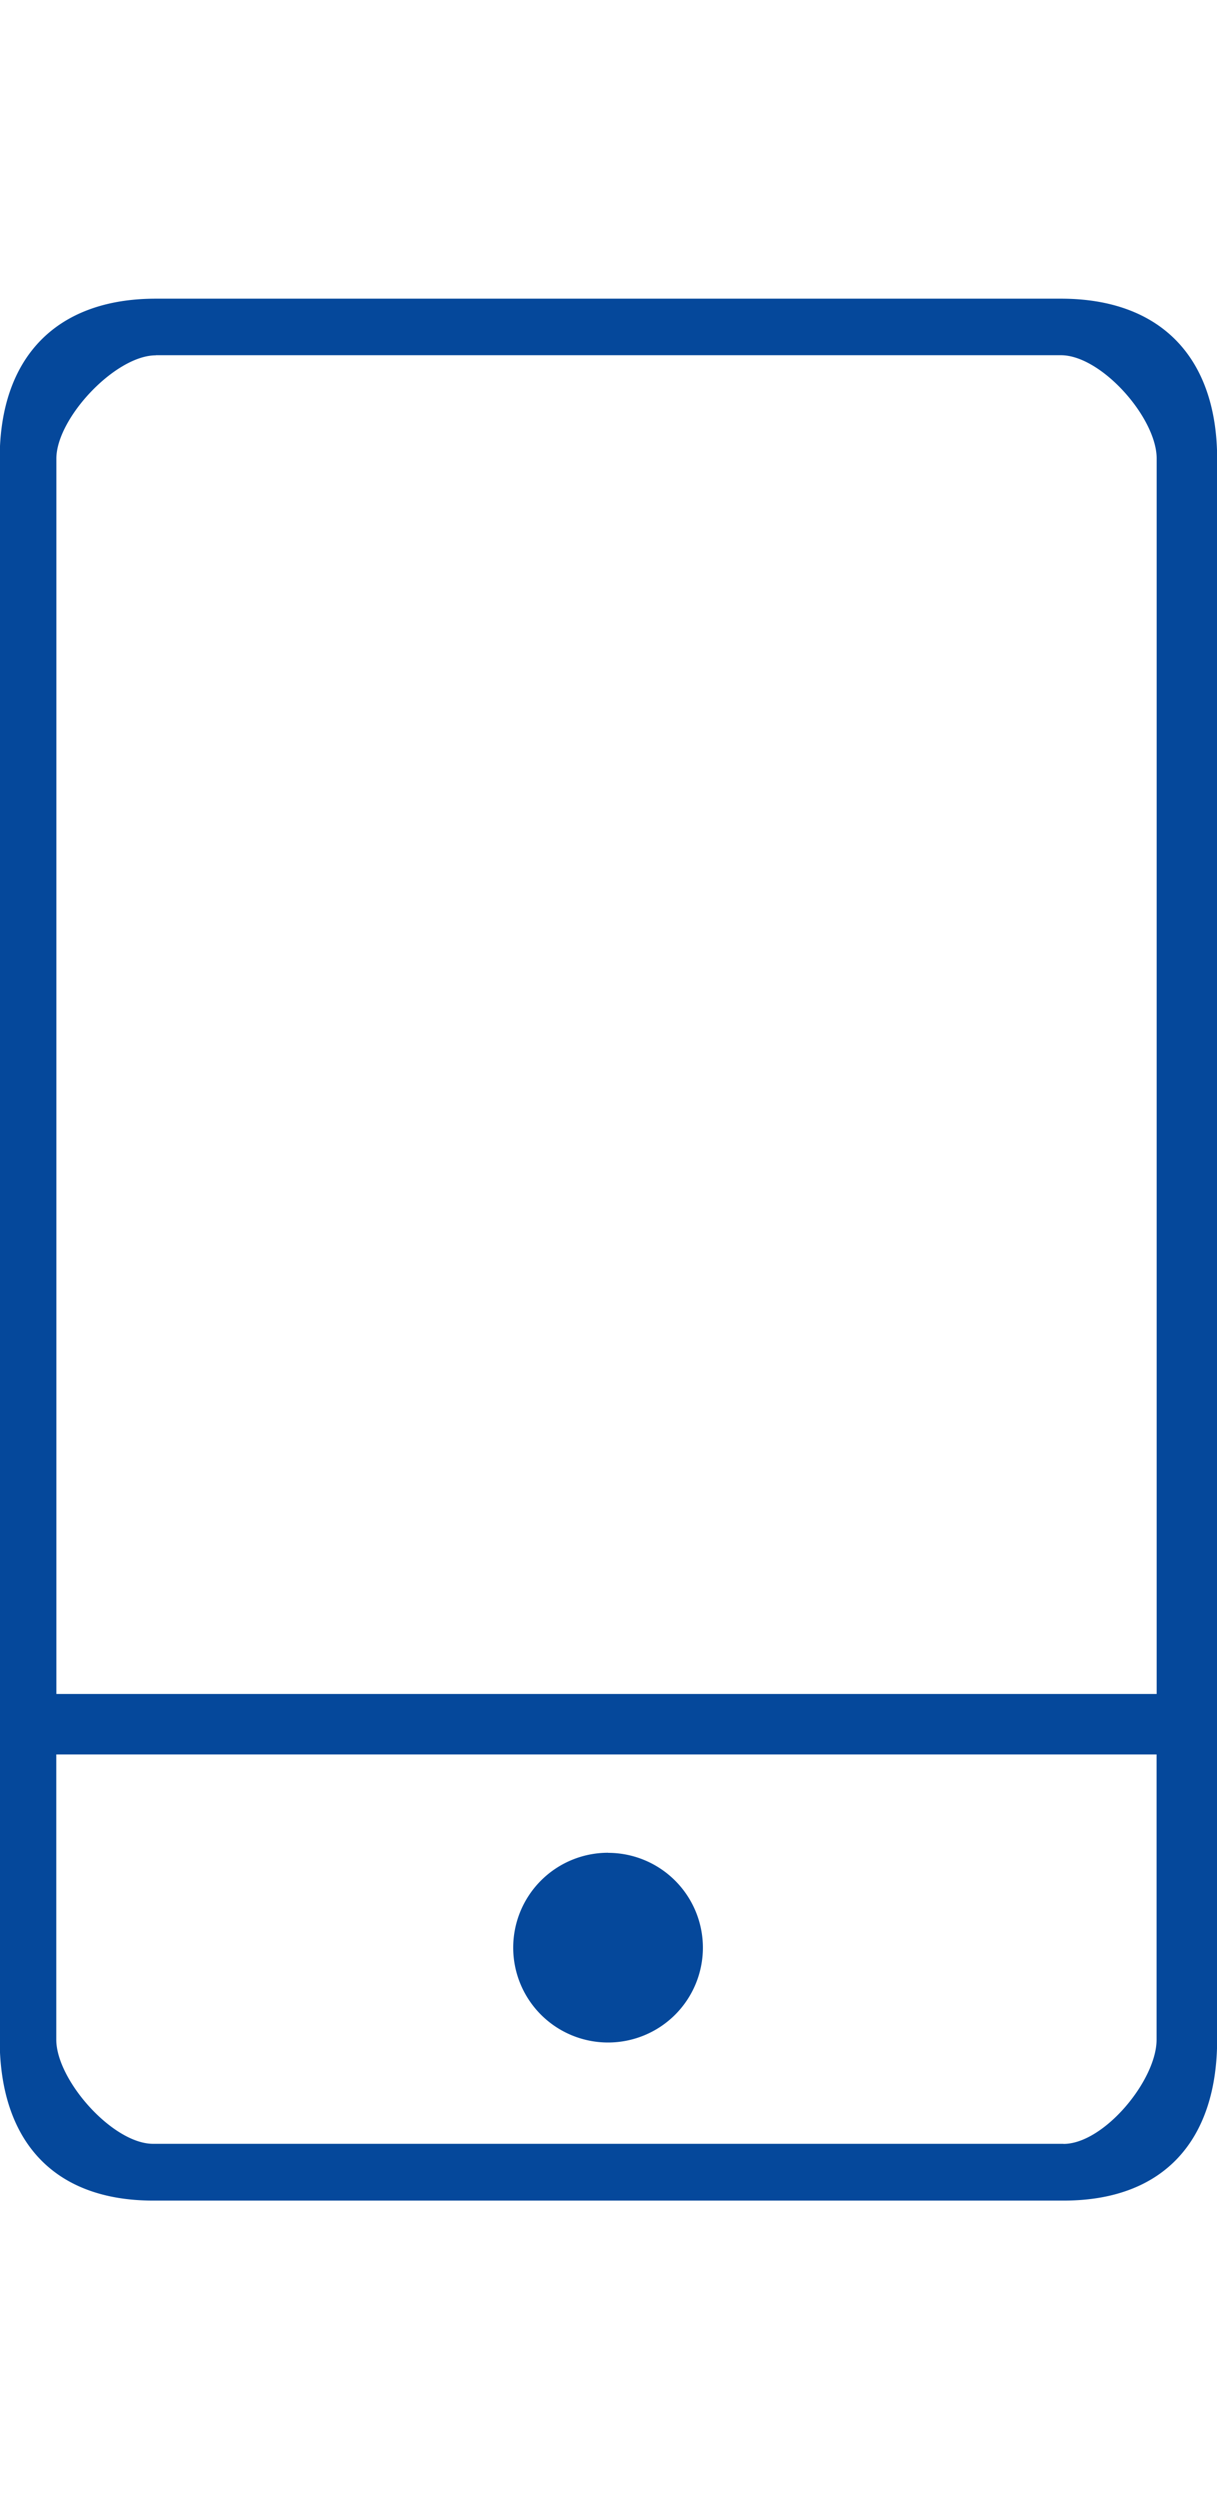 <svg xmlns="http://www.w3.org/2000/svg" width="40.906" height="84" viewBox="0 0 40.906 82"><path data-name="icon" d="M35.658 9.036H5.239c-3.377 0-5.249 2-5.249 5.374v53.124c0 3.377 1.783 5.41 5.16 5.41h30.6c3.377 0 5.161-2.033 5.161-5.41V14.41c-.005-3.377-1.876-5.374-5.253-5.374zm-30.419 1.9h30.419c1.362 0 3.22 2.108 3.22 3.47V55.92H1.895V14.41c0-1.357 1.983-3.47 3.344-3.47zm30.508 60.1h-30.6c-1.361 0-3.255-2.144-3.255-3.5v-9.583h36.983v9.581c.003 1.361-1.769 3.505-3.128 3.505zm-15.309-9.78a3.188 3.188 0 1 0 3.188 3.188 3.188 3.188 0 0 0-3.188-3.185z" fill="#05489b" fill-rule="evenodd"/></svg>